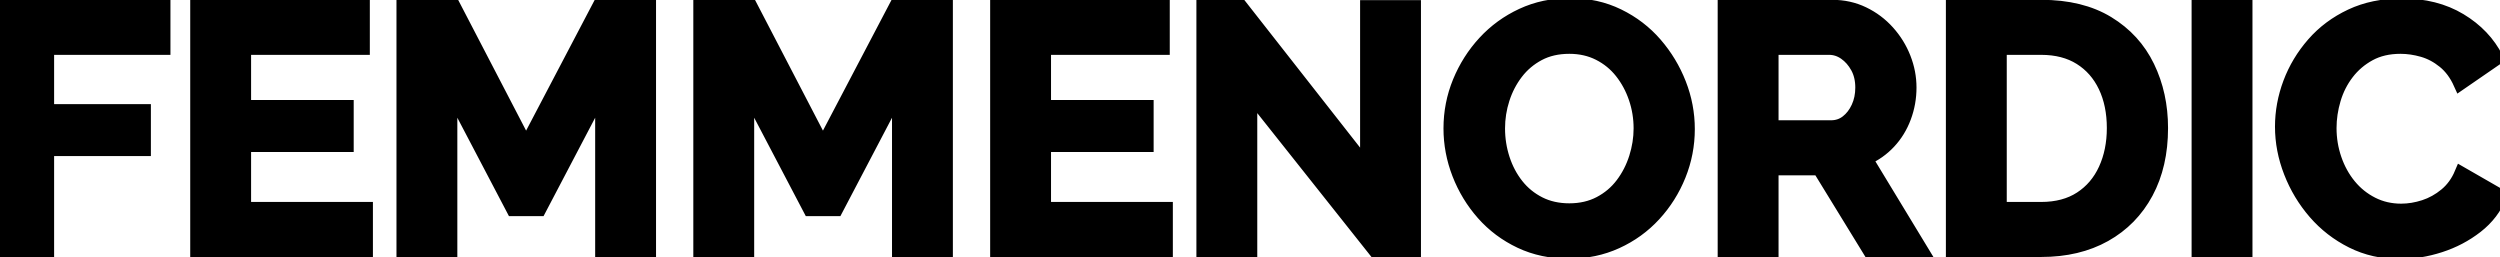 <svg width="175" height="18" viewBox="0 0 174.84 17.304" xmlns="http://www.w3.org/2000/svg"><g id="svgGroup" stroke-linecap="round" fill-rule="evenodd" font-size="9pt" stroke="#000" stroke-width="0.25mm" fill="#000" style="stroke:#000;stroke-width:0.25mm;fill:#000"><path d="M 66.168 17.16 L 62.856 17.16 L 62.856 5.976 L 58.488 14.304 L 56.64 14.304 L 52.272 5.976 L 52.272 17.16 L 48.96 17.16 L 48.96 0.12 L 52.512 0.12 L 57.552 9.816 L 62.64 0.12 L 66.168 0.12 L 66.168 17.16 Z M 45.408 17.16 L 42.096 17.16 L 42.096 5.976 L 37.728 14.304 L 35.88 14.304 L 31.512 5.976 L 31.512 17.16 L 28.2 17.16 L 28.2 0.12 L 31.752 0.12 L 36.792 9.816 L 41.88 0.12 L 45.408 0.12 L 45.408 17.16 Z M 96.144 17.16 L 87.456 6.216 L 87.456 17.16 L 84.144 17.16 L 84.144 0.12 L 86.784 0.12 L 95.592 11.352 L 95.592 0.144 L 98.904 0.144 L 98.904 17.16 L 96.144 17.16 Z M 73.032 14.256 L 81.552 14.256 L 81.552 17.16 L 69.72 17.16 L 69.72 0.12 L 81.336 0.12 L 81.336 3.024 L 73.032 3.024 L 73.032 7.128 L 80.208 7.128 L 80.208 9.816 L 73.032 9.816 L 73.032 14.256 Z M 17.088 14.256 L 25.608 14.256 L 25.608 17.16 L 13.776 17.16 L 13.776 0.12 L 25.392 0.12 L 25.392 3.024 L 17.088 3.024 L 17.088 7.128 L 24.264 7.128 L 24.264 9.816 L 17.088 9.816 L 17.088 14.256 Z M 174.6 3.744 L 172.056 5.496 Q 171.624 4.536 170.928 3.972 Q 170.232 3.408 169.44 3.18 Q 168.648 2.952 167.88 2.952 Q 166.632 2.952 165.708 3.456 Q 164.784 3.96 164.16 4.776 Q 163.536 5.592 163.236 6.6 Q 162.936 7.608 162.936 8.616 Q 162.936 9.744 163.296 10.788 Q 163.656 11.832 164.316 12.636 Q 164.976 13.44 165.9 13.908 Q 166.824 14.376 167.928 14.376 Q 168.72 14.376 169.536 14.112 Q 170.352 13.848 171.048 13.272 Q 171.744 12.696 172.128 11.784 L 174.84 13.344 Q 174.336 14.616 173.196 15.504 Q 172.056 16.392 170.64 16.848 Q 169.224 17.304 167.832 17.304 Q 166.008 17.304 164.496 16.548 Q 162.984 15.792 161.892 14.532 Q 160.8 13.272 160.188 11.7 Q 159.576 10.128 159.576 8.52 Q 159.576 6.96 160.14 5.46 Q 160.704 3.96 161.784 2.724 Q 162.864 1.488 164.424 0.756 Q 165.984 0.024 167.976 0.024 Q 170.328 0.024 172.044 1.056 Q 173.76 2.088 174.6 3.744 Z M 3.312 17.16 L 0 17.16 L 0 0.12 L 11.448 0.12 L 11.448 3.024 L 3.312 3.024 L 3.312 7.416 L 10.08 7.416 L 10.08 10.104 L 3.312 10.104 L 3.312 17.16 Z M 123.912 17.16 L 120.6 17.16 L 120.6 0.12 L 128.136 0.12 Q 129.312 0.12 130.308 0.6 Q 131.304 1.08 132.036 1.896 Q 132.768 2.712 133.164 3.72 Q 133.56 4.728 133.56 5.784 Q 133.56 6.864 133.188 7.86 Q 132.816 8.856 132.12 9.6 Q 131.424 10.344 130.488 10.752 L 134.376 17.16 L 130.728 17.16 L 127.224 11.448 L 123.912 11.448 L 123.912 17.16 Z M 142.752 17.16 L 136.56 17.16 L 136.56 0.12 L 142.752 0.12 Q 145.536 0.12 147.408 1.26 Q 149.28 2.4 150.216 4.332 Q 151.152 6.264 151.152 8.616 Q 151.152 11.208 150.12 13.128 Q 149.088 15.048 147.204 16.104 Q 145.32 17.16 142.752 17.16 Z M 109.728 17.28 Q 107.856 17.28 106.332 16.56 Q 104.808 15.84 103.716 14.604 Q 102.624 13.368 102.024 11.82 Q 101.424 10.272 101.424 8.64 Q 101.424 6.936 102.06 5.388 Q 102.696 3.84 103.812 2.628 Q 104.928 1.416 106.452 0.708 Q 107.976 0 109.8 0 Q 111.648 0 113.172 0.744 Q 114.696 1.488 115.776 2.736 Q 116.856 3.984 117.456 5.52 Q 118.056 7.056 118.056 8.688 Q 118.056 10.368 117.432 11.916 Q 116.808 13.464 115.692 14.676 Q 114.576 15.888 113.052 16.584 Q 111.528 17.28 109.728 17.28 Z M 157.056 17.16 L 153.744 17.16 L 153.744 0.12 L 157.056 0.12 L 157.056 17.16 Z M 142.752 3.024 L 139.872 3.024 L 139.872 14.256 L 142.752 14.256 Q 144.384 14.256 145.512 13.524 Q 146.64 12.792 147.228 11.508 Q 147.816 10.224 147.816 8.616 Q 147.816 6.96 147.216 5.7 Q 146.616 4.44 145.488 3.732 Q 144.36 3.024 142.752 3.024 Z M 104.784 8.64 Q 104.784 9.744 105.12 10.776 Q 105.456 11.808 106.092 12.612 Q 106.728 13.416 107.652 13.884 Q 108.576 14.352 109.752 14.352 Q 110.952 14.352 111.888 13.86 Q 112.824 13.368 113.448 12.54 Q 114.072 11.712 114.396 10.692 Q 114.72 9.672 114.72 8.64 Q 114.72 7.536 114.372 6.516 Q 114.024 5.496 113.388 4.692 Q 112.752 3.888 111.828 3.42 Q 110.904 2.952 109.752 2.952 Q 108.528 2.952 107.604 3.444 Q 106.68 3.936 106.056 4.752 Q 105.432 5.568 105.108 6.576 Q 104.784 7.584 104.784 8.64 Z M 123.912 3.024 L 123.912 8.544 L 128.064 8.544 Q 128.688 8.544 129.168 8.172 Q 129.648 7.8 129.936 7.176 Q 130.224 6.552 130.224 5.784 Q 130.224 4.968 129.888 4.356 Q 129.552 3.744 129.036 3.384 Q 128.52 3.024 127.92 3.024 L 123.912 3.024 Z" vector-effect="non-scaling-stroke"/></g></svg>